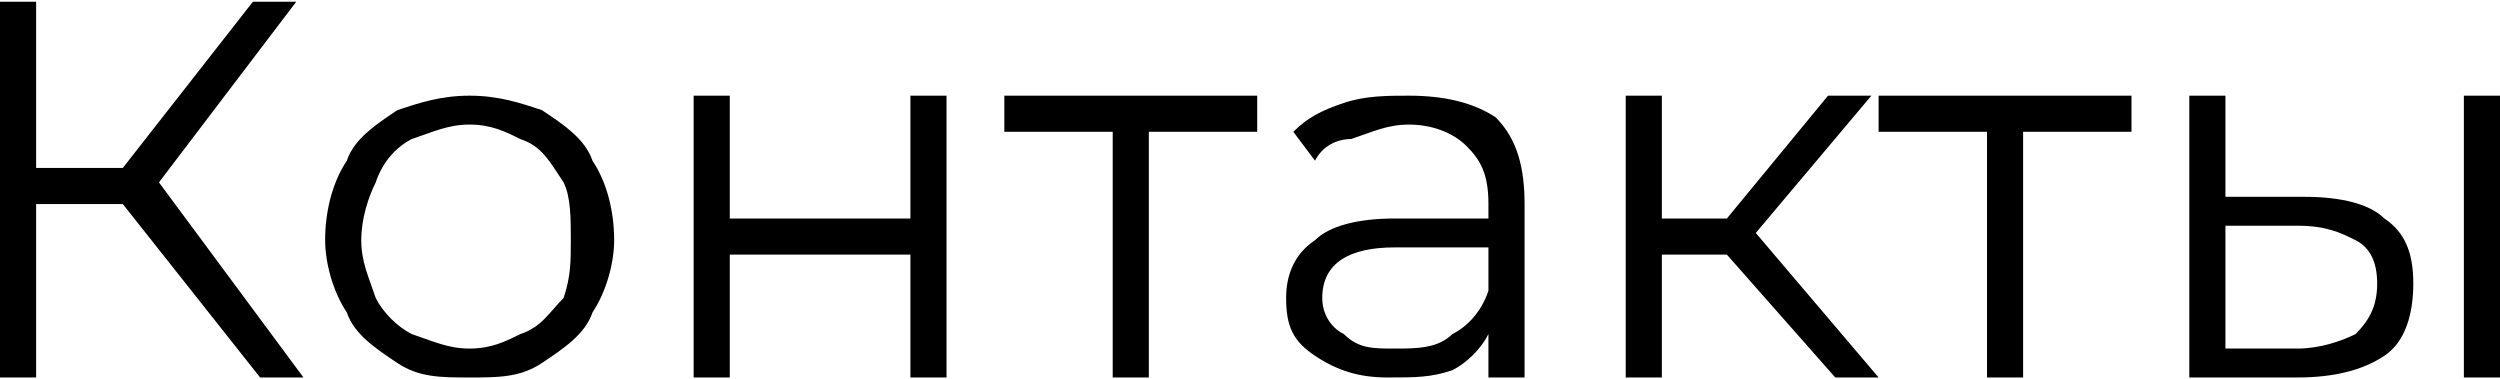 <?xml version="1.0" encoding="UTF-8"?> <!-- Creator: CorelDRAW X7 --> <svg xmlns="http://www.w3.org/2000/svg" xmlns:xlink="http://www.w3.org/1999/xlink" xml:space="preserve" width="28.955mm" height="4.392mm" style="shape-rendering:geometricPrecision; text-rendering:geometricPrecision; image-rendering:optimizeQuality; fill-rule:evenodd; clip-rule:evenodd" viewBox="0 0 346 52"> <defs> <style type="text/css"> <![CDATA[ .fil0 {fill:black;fill-rule:nonzero} ]]> </style> </defs> <g id="Слой_x0020_1">  <path class="fil0" d="M17 28l-12 0 0 24 -5 0 0 -52 5 0 0 23 12 0 18 -23 6 0 -19 25 20 27 -6 0 -19 -24zm48 24c-4,0 -7,0 -10,-2 -3,-2 -6,-4 -7,-7 -2,-3 -3,-7 -3,-10 0,-4 1,-8 3,-11 1,-3 4,-5 7,-7 3,-1 6,-2 10,-2 4,0 7,1 10,2 3,2 6,4 7,7 2,3 3,7 3,11 0,3 -1,7 -3,10 -1,3 -4,5 -7,7 -3,2 -6,2 -10,2zm0 -4c3,0 5,-1 7,-2 3,-1 4,-3 6,-5 1,-3 1,-5 1,-8 0,-3 0,-6 -1,-8 -2,-3 -3,-5 -6,-6 -2,-1 -4,-2 -7,-2 -3,0 -5,1 -8,2 -2,1 -4,3 -5,6 -1,2 -2,5 -2,8 0,3 1,5 2,8 1,2 3,4 5,5 3,1 5,2 8,2zm31 -35l5 0 0 17 25 0 0 -17 5 0 0 39 -5 0 0 -17 -25 0 0 17 -5 0 0 -39zm78 5l-15 0 0 34 -5 0 0 -34 -15 0 0 -5 35 0 0 5zm21 -5c5,0 9,1 12,3 3,3 4,7 4,12l0 24 -5 0 0 -6c-1,2 -3,4 -5,5 -3,1 -5,1 -9,1 -4,0 -7,-1 -10,-3 -3,-2 -4,-4 -4,-8 0,-3 1,-6 4,-8 2,-2 6,-3 11,-3l13 0 0 -2c0,-4 -1,-6 -3,-8 -2,-2 -5,-3 -8,-3 -3,0 -5,1 -8,2 -2,0 -4,1 -5,3l-3 -4c2,-2 4,-3 7,-4 3,-1 6,-1 9,-1zm-2 35c3,0 6,0 8,-2 2,-1 4,-3 5,-6l0 -6 -13 0c-6,0 -10,2 -10,7 0,2 1,4 3,5 2,2 4,2 7,2zm46 -13l-9 0 0 17 -5 0 0 -39 5 0 0 17 9 0 14 -17 6 0 -16 19 17 20 -6 0 -15 -17zm56 -17l-15 0 0 34 -5 0 0 -34 -15 0 0 -5 35 0 0 5zm24 9c5,0 9,1 11,3 3,2 4,5 4,9 0,4 -1,8 -4,10 -3,2 -7,3 -12,3l-15 0 0 -39 5 0 0 14 11 0zm22 -14l5 0 0 39 -5 0 0 -39zm-23 35c3,0 6,-1 8,-2 2,-2 3,-4 3,-7 0,-3 -1,-5 -3,-6 -2,-1 -4,-2 -8,-2l-10 0 0 17 10 0z"></path> </g> </svg> 